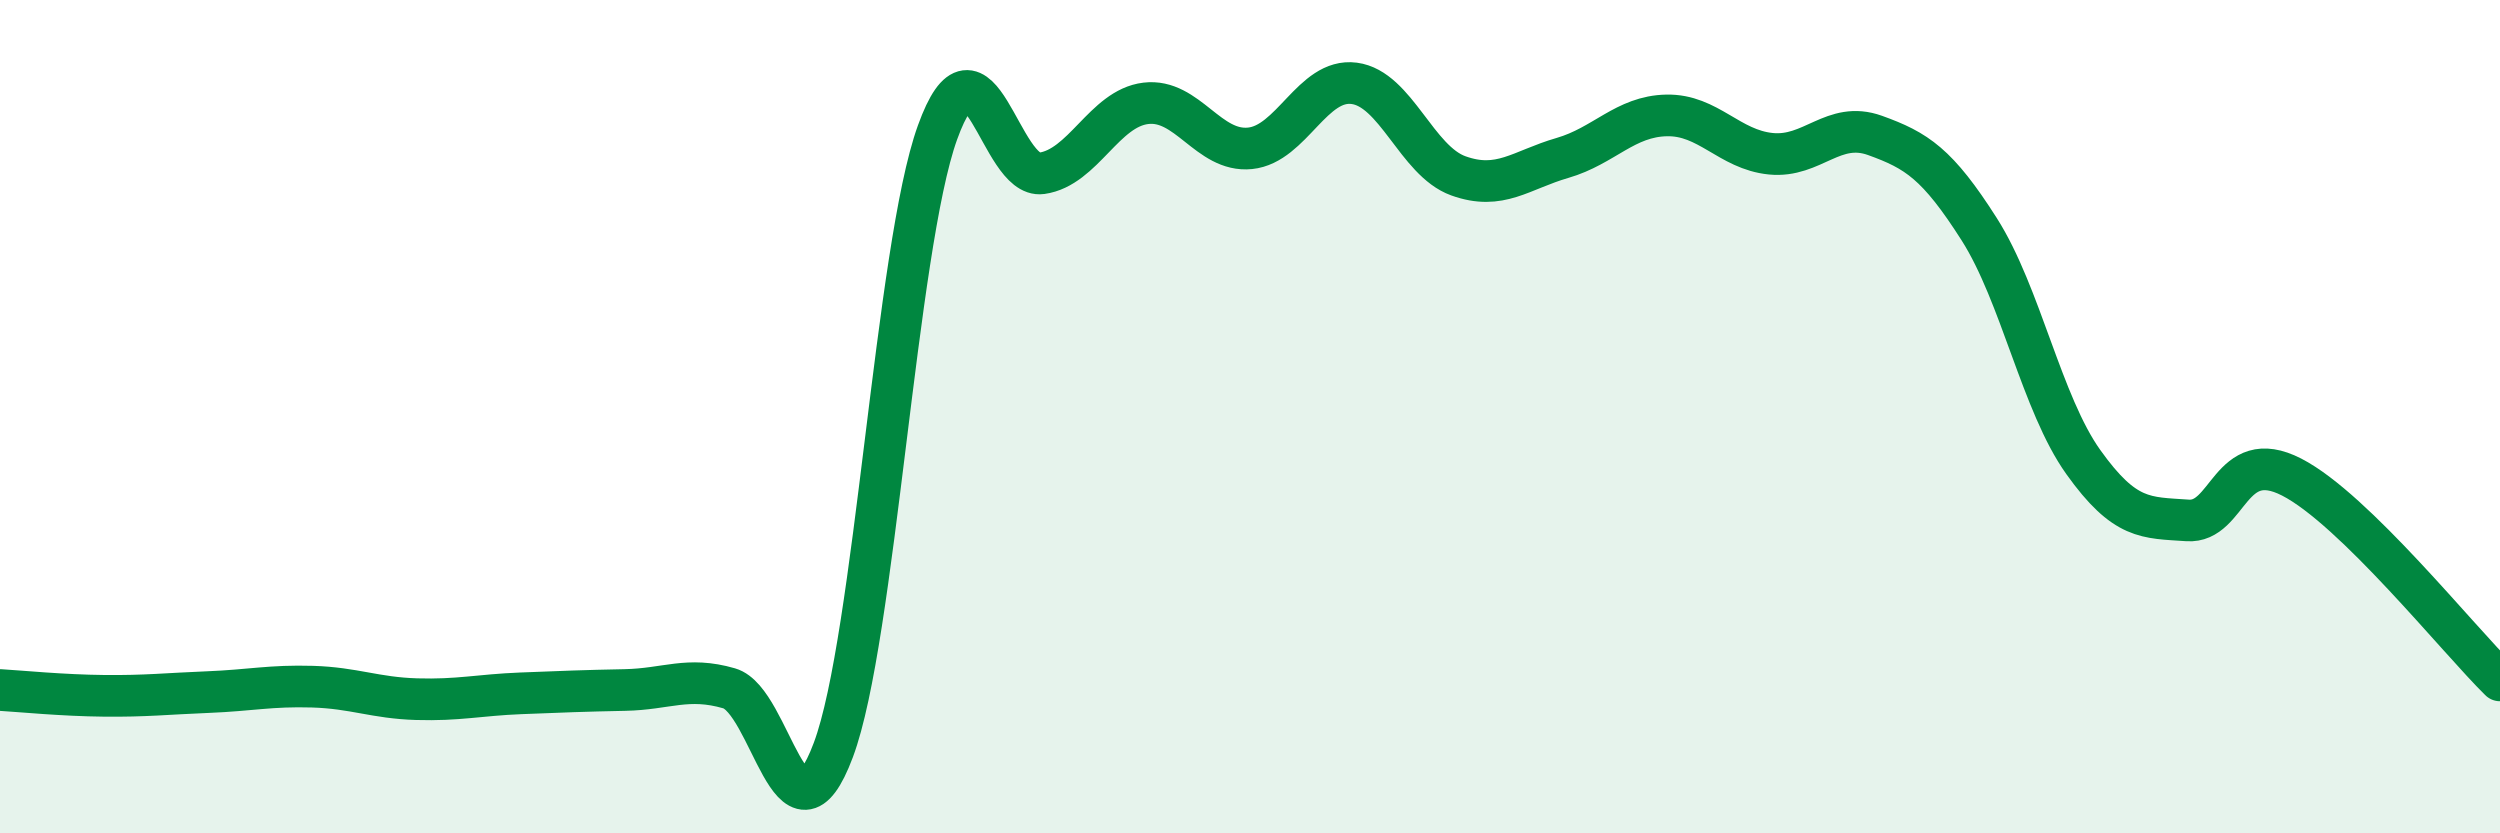 
    <svg width="60" height="20" viewBox="0 0 60 20" xmlns="http://www.w3.org/2000/svg">
      <path
        d="M 0,16.56 C 0.5,16.59 1.5,16.69 2.5,16.7 C 3.5,16.71 4,16.65 5,16.61 C 6,16.57 6.5,16.45 7.5,16.48 C 8.5,16.51 9,16.75 10,16.78 C 11,16.81 11.5,16.68 12.5,16.64 C 13.5,16.6 14,16.58 15,16.56 C 16,16.54 16.5,16.23 17.5,16.52 C 18.5,16.81 19,20.67 20,18 C 21,15.33 21.5,5.95 22.5,3.18 C 23.5,0.41 24,4.3 25,4.16 C 26,4.02 26.5,2.6 27.5,2.48 C 28.5,2.36 29,3.66 30,3.56 C 31,3.46 31.5,1.87 32.5,2 C 33.5,2.13 34,3.86 35,4.22 C 36,4.58 36.5,4.08 37.5,3.79 C 38.5,3.5 39,2.79 40,2.77 C 41,2.75 41.5,3.59 42.5,3.69 C 43.5,3.79 44,2.89 45,3.25 C 46,3.61 46.5,3.93 47.5,5.5 C 48.5,7.07 49,9.69 50,11.09 C 51,12.49 51.5,12.42 52.5,12.49 C 53.5,12.56 53.5,10.68 55,11.45 C 56.5,12.22 59,15.35 60,16.33L60 20L0 20Z"
        fill="#008740"
        opacity="0.1"
        stroke-linecap="round"
        stroke-linejoin="round"
      />
      <path
        d="M 0,16.56 C 0.5,16.59 1.5,16.69 2.5,16.7 C 3.5,16.71 4,16.65 5,16.61 C 6,16.57 6.5,16.45 7.5,16.48 C 8.5,16.51 9,16.75 10,16.78 C 11,16.81 11.5,16.68 12.5,16.64 C 13.5,16.6 14,16.58 15,16.56 C 16,16.54 16.5,16.23 17.5,16.52 C 18.5,16.81 19,20.67 20,18 C 21,15.33 21.5,5.95 22.5,3.18 C 23.5,0.41 24,4.3 25,4.16 C 26,4.02 26.5,2.6 27.5,2.48 C 28.5,2.36 29,3.66 30,3.56 C 31,3.46 31.5,1.87 32.5,2 C 33.5,2.13 34,3.86 35,4.22 C 36,4.58 36.5,4.08 37.5,3.79 C 38.5,3.5 39,2.79 40,2.77 C 41,2.75 41.5,3.59 42.5,3.69 C 43.5,3.79 44,2.89 45,3.25 C 46,3.61 46.5,3.93 47.5,5.5 C 48.5,7.07 49,9.69 50,11.09 C 51,12.49 51.5,12.42 52.5,12.49 C 53.5,12.56 53.5,10.68 55,11.45 C 56.5,12.22 59,15.35 60,16.33"
        stroke="#008740"
        stroke-width="1"
        fill="none"
        stroke-linecap="round"
        stroke-linejoin="round"
      />
    </svg>
  
